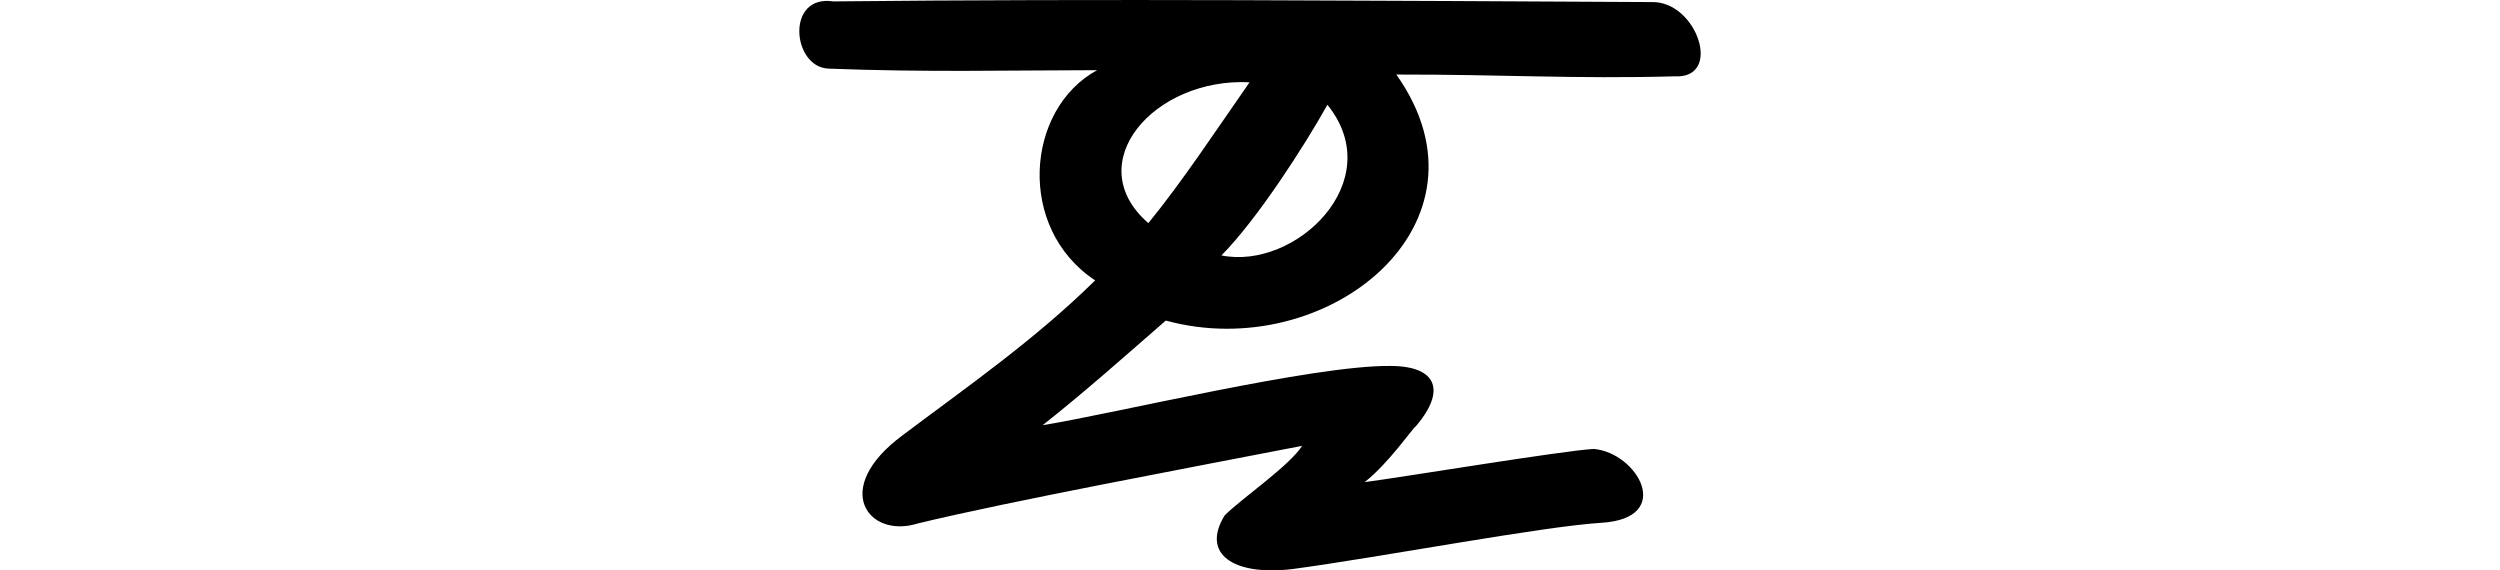 <?xml version="1.0" encoding="UTF-8" standalone="no"?>
<!-- Created with Inkscape (http://www.inkscape.org/) -->

<svg
   xmlns:dc="http://purl.org/dc/elements/1.1/"
   xmlns:cc="http://creativecommons.org/ns#"
   xmlns:rdf="http://www.w3.org/1999/02/22-rdf-syntax-ns#"
   xmlns:svg="http://www.w3.org/2000/svg"
   xmlns="http://www.w3.org/2000/svg"
   xmlns:sodipodi="http://sodipodi.sourceforge.net/DTD/sodipodi-0.dtd"
   xmlns:inkscape="http://www.inkscape.org/namespaces/inkscape"
   width="200"
   height="45.629"
   id="svg2"
   version="1.1"
   inkscape:version="0.48.3.1 r9886"
   sodipodi:docname="hearth.svg">
  <defs
     id="defs4" />
  <sodipodi:namedview
     id="base"
     pagecolor="#ffffff"
     bordercolor="#666666"
     borderopacity="1.0"
     inkscape:pageopacity="0.0"
     inkscape:pageshadow="2"
     inkscape:zoom="1.979899"
     inkscape:cx="-75.455055"
     inkscape:cy="53.581053"
     inkscape:document-units="px"
     inkscape:current-layer="layer1"
     showgrid="false"
     fit-margin-top="0"
     fit-margin-left="0"
     fit-margin-right="0"
     fit-margin-bottom="0"
     inkscape:window-width="1301"
     inkscape:window-height="744"
     inkscape:window-x="65"
     inkscape:window-y="24"
     inkscape:window-maximized="1"
     showguides="true"
     inkscape:guide-bbox="true" />
  <g
     inkscape:label="Layer 1"
     inkscape:groupmode="layer"
     id="layer1"
     transform="translate(-1672.07,-2150.454)">
    <g
       transform="matrix(0,-1.017,1,0,510.505,1743.799)"
       id="layer1-7"
       inkscape:label="Layer 1" />
    <g
       transform="translate(543.025,1201.752)"
       id="layer1-6"
       inkscape:label="Layer 1" />
    <g
       transform="matrix(-1,0,0,1,2100.575,405.725)"
       id="layer1-61"
       inkscape:label="Layer 1">
      <g
         inkscape:label="Layer 1"
         id="layer1-1"
         transform="matrix(0.782,-0.623,0.623,0.782,-699.444,823.398)">
        <g
           transform="matrix(0.937,0.348,-0.348,0.937,202.782,30.382)"
           id="layer1-3"
           inkscape:label="Layer 1" />
      </g>
    </g>
    <g
       transform="translate(1610.567,1516.947)"
       id="layer1-9"
       inkscape:label="Layer 1" />
    <path
       style="fill:#000000"
       d="m 1738.719,2150.564 c -3.805,-0.555 -3.274,5.243 -0.394,5.379 7.874,0.303 14.228,0.135 21.515,0.124 -5.725,3.105 -6.475,12.649 -0.159,16.817 -4.807,4.745 -10.337,8.581 -15.398,12.388 -5.818,4.305 -2.702,8.287 1.186,7.065 7.135,-1.74 22.187,-4.546 30.771,-6.215 -1.026,1.609 -4.853,4.217 -6.193,5.562 -1.905,3.064 0.667,4.859 5.41,4.296 6.906,-0.923 20.017,-3.417 24.732,-3.703 5.891,-0.363 2.874,-5.614 -0.626,-5.908 -2.474,0.135 -15.463,2.289 -18.321,2.655 1.925,-1.506 3.812,-4.286 4.097,-4.467 2.405,-2.808 1.764,-4.833 -2.078,-4.827 -6.161,-0.053 -21.937,3.792 -27.783,4.741 3.265,-2.566 6.712,-5.633 9.855,-8.372 12.855,3.518 26.927,-7.724 18.442,-19.682 8.563,-0.01 14.229,0.36 22.247,0.144 3.926,0.228 1.797,-6.018 -1.793,-5.941 -21.548,-0.105 -44.248,-0.282 -65.511,-0.053 z m 25.218,17.739 c -5.522,-4.789 0.465,-11.648 8.098,-11.267 -2.664,3.822 -5.4,7.972 -8.098,11.267 z m 14.327,-9.469 c 4.942,6.131 -2.585,13.255 -8.479,12.053 2.841,-2.863 6.609,-8.704 8.479,-12.053 z"
       id="path4269"
       inkscape:connector-curvature="0"
       sodipodi:nodetypes="ccccccccccccccccccccccccccc" />
  </g>
</svg>
